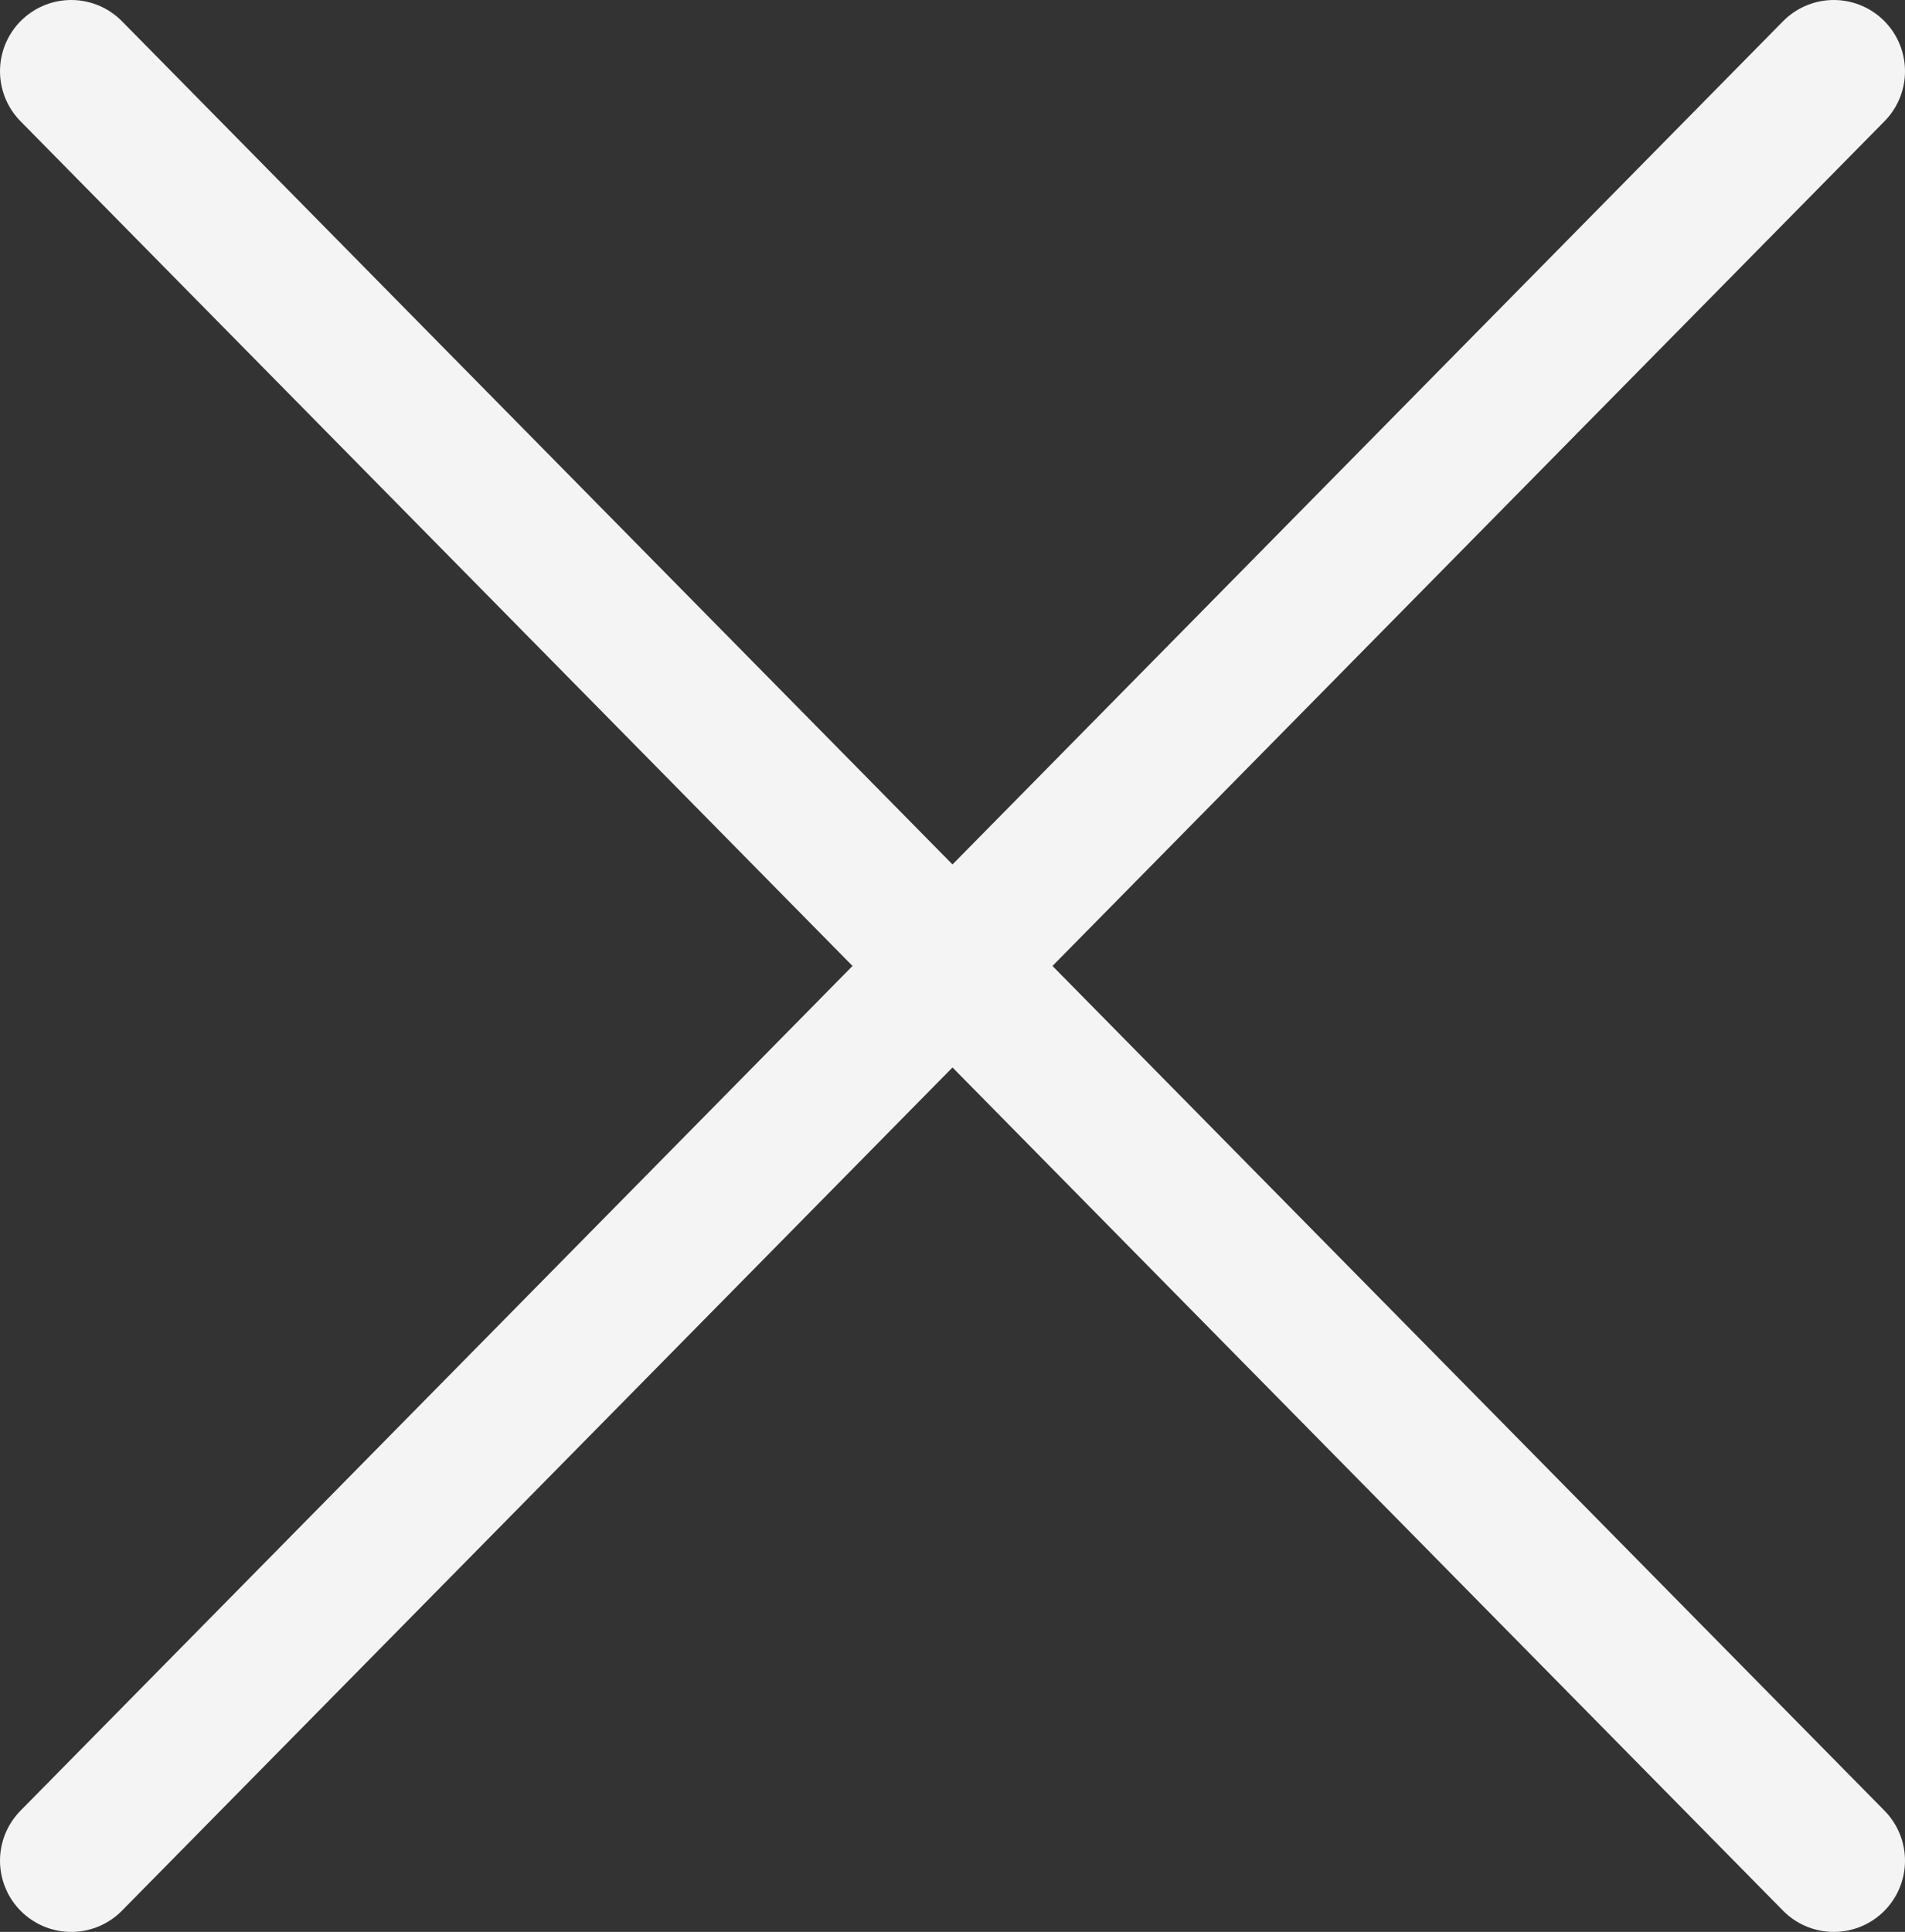 <?xml version="1.0" encoding="UTF-8"?><svg id="Livello_2" xmlns="http://www.w3.org/2000/svg" viewBox="0 0 20.06 20.34"><rect x="0" y="0" width="20.06" height="20.34" fill="#333333" stroke="none"/><defs><style>.cls-1{fill:none;stroke:#f5f4f5;stroke-linecap:round;stroke-width:1.5px;}</style></defs><g id="Livello_1-2"><g id="chiudi_menu"><g id="Raggruppa_458"><line id="Linea_29" class="cls-1" x1=".75" y1=".75" x2="19.31" y2="19.59"/><line id="Linea_30" class="cls-1" x1="19.31" y1=".75" x2=".75" y2="19.59"/></g></g></g></svg>
